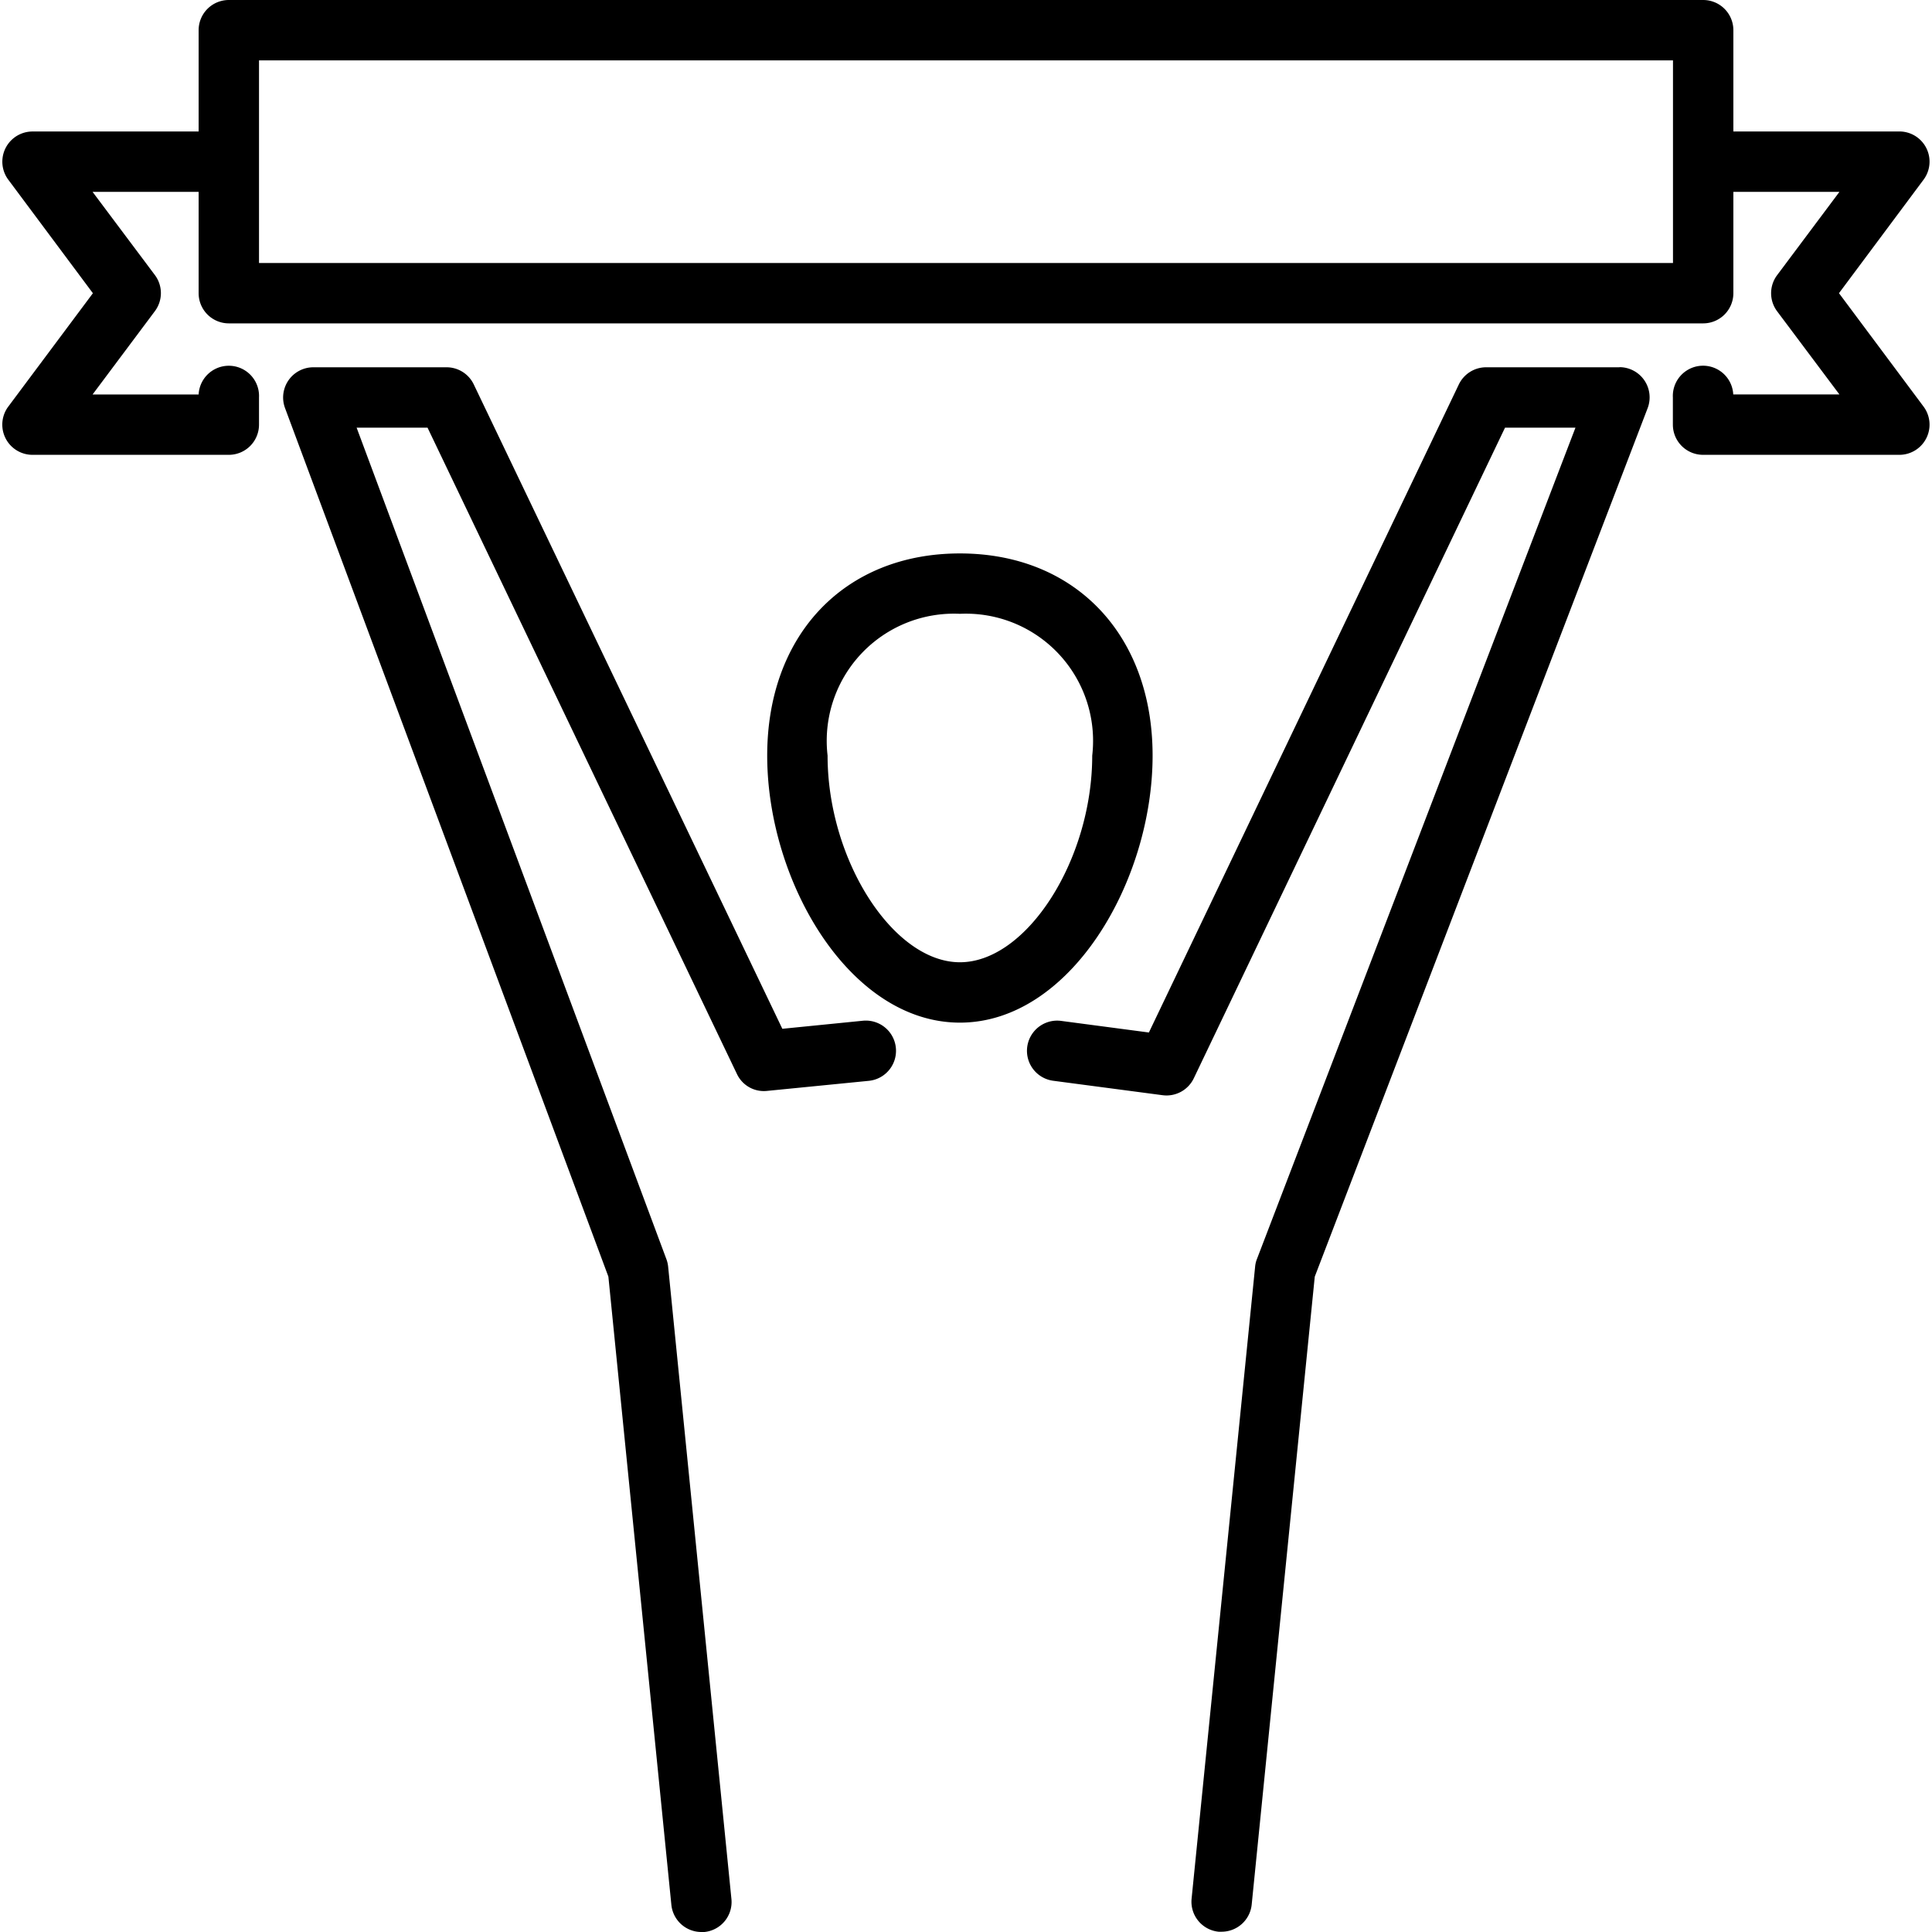 <svg xmlns="http://www.w3.org/2000/svg" viewBox="0 0 48 48" id="cheers"><path d="M45.689,7.284l2.1-2.818a.75.75,0,0,0-.6-1.2H43.065V.75a.75.75,0,0,0-.75-.75H5.685a.75.75,0,0,0-.75.75V3.267H.808a.75.75,0,0,0-.6,1.2l2.1,2.818L.207,10.1a.75.75,0,0,0,.6,1.2H5.685a.75.75,0,0,0,.75-.75V9.875a.75.75,0,0,0-1.5-.074H2.3L3.847,7.732a.749.749,0,0,0,0-.9L2.3,4.767H4.935V7.284a.75.75,0,0,0,.75.75h36.63a.75.75,0,0,0,.75-.75V4.767H45.7L44.153,6.835a.749.749,0,0,0,0,.9L45.7,9.8H43.062a.75.75,0,0,0-1.5.074v.676a.75.75,0,0,0,.75.75h4.877a.75.75,0,0,0,.6-1.2Zm-4.124-.75H6.435V1.5h35.13Z"></path><path d="M21.437 25.36l-2 .2L11.771 9.552a.749.749 0 0 0-.676-.427H7.781a.751.751 0 0 0-.7 1.012l8.034 21.58L16.68 47.325a.75.75 0 0 0 .745.675.645.645 0 0 0 .076 0 .749.749 0 0 0 .671-.821L16.6 31.472a.747.747 0 0 0-.043-.187L8.86 10.625h1.762l7.686 16.056a.739.739 0 0 0 .751.422l2.526-.25a.75.75 0 0 0-.148-1.493zM40.234 9.125H36.921a.752.752 0 0 0-.677.427l-7.7 16.1-2.179-.288a.75.75 0 0 0-.2 1.487l2.719.359a.751.751 0 0 0 .775-.419l7.733-16.166h1.75L31.229 31.278a.678.678 0 0 0-.046.194l-1.578 15.7a.749.749 0 0 0 .671.821.662.662 0 0 0 .077 0 .751.751 0 0 0 .745-.675l1.567-15.6 8.27-21.577a.751.751 0 0 0-.7-1.019z"></path><path d="M28.636,18.772c0-3-1.924-5.022-4.787-5.022s-4.788,2.018-4.788,5.022c0,3.132,2.047,6.635,4.788,6.635S28.636,21.9,28.636,18.772Zm-4.787,5.135c-1.66,0-3.288-2.544-3.288-5.135a3.16,3.16,0,0,1,3.288-3.522,3.16,3.16,0,0,1,3.287,3.522C27.136,21.363,25.508,23.907,23.849,23.907Z"></path></svg>
